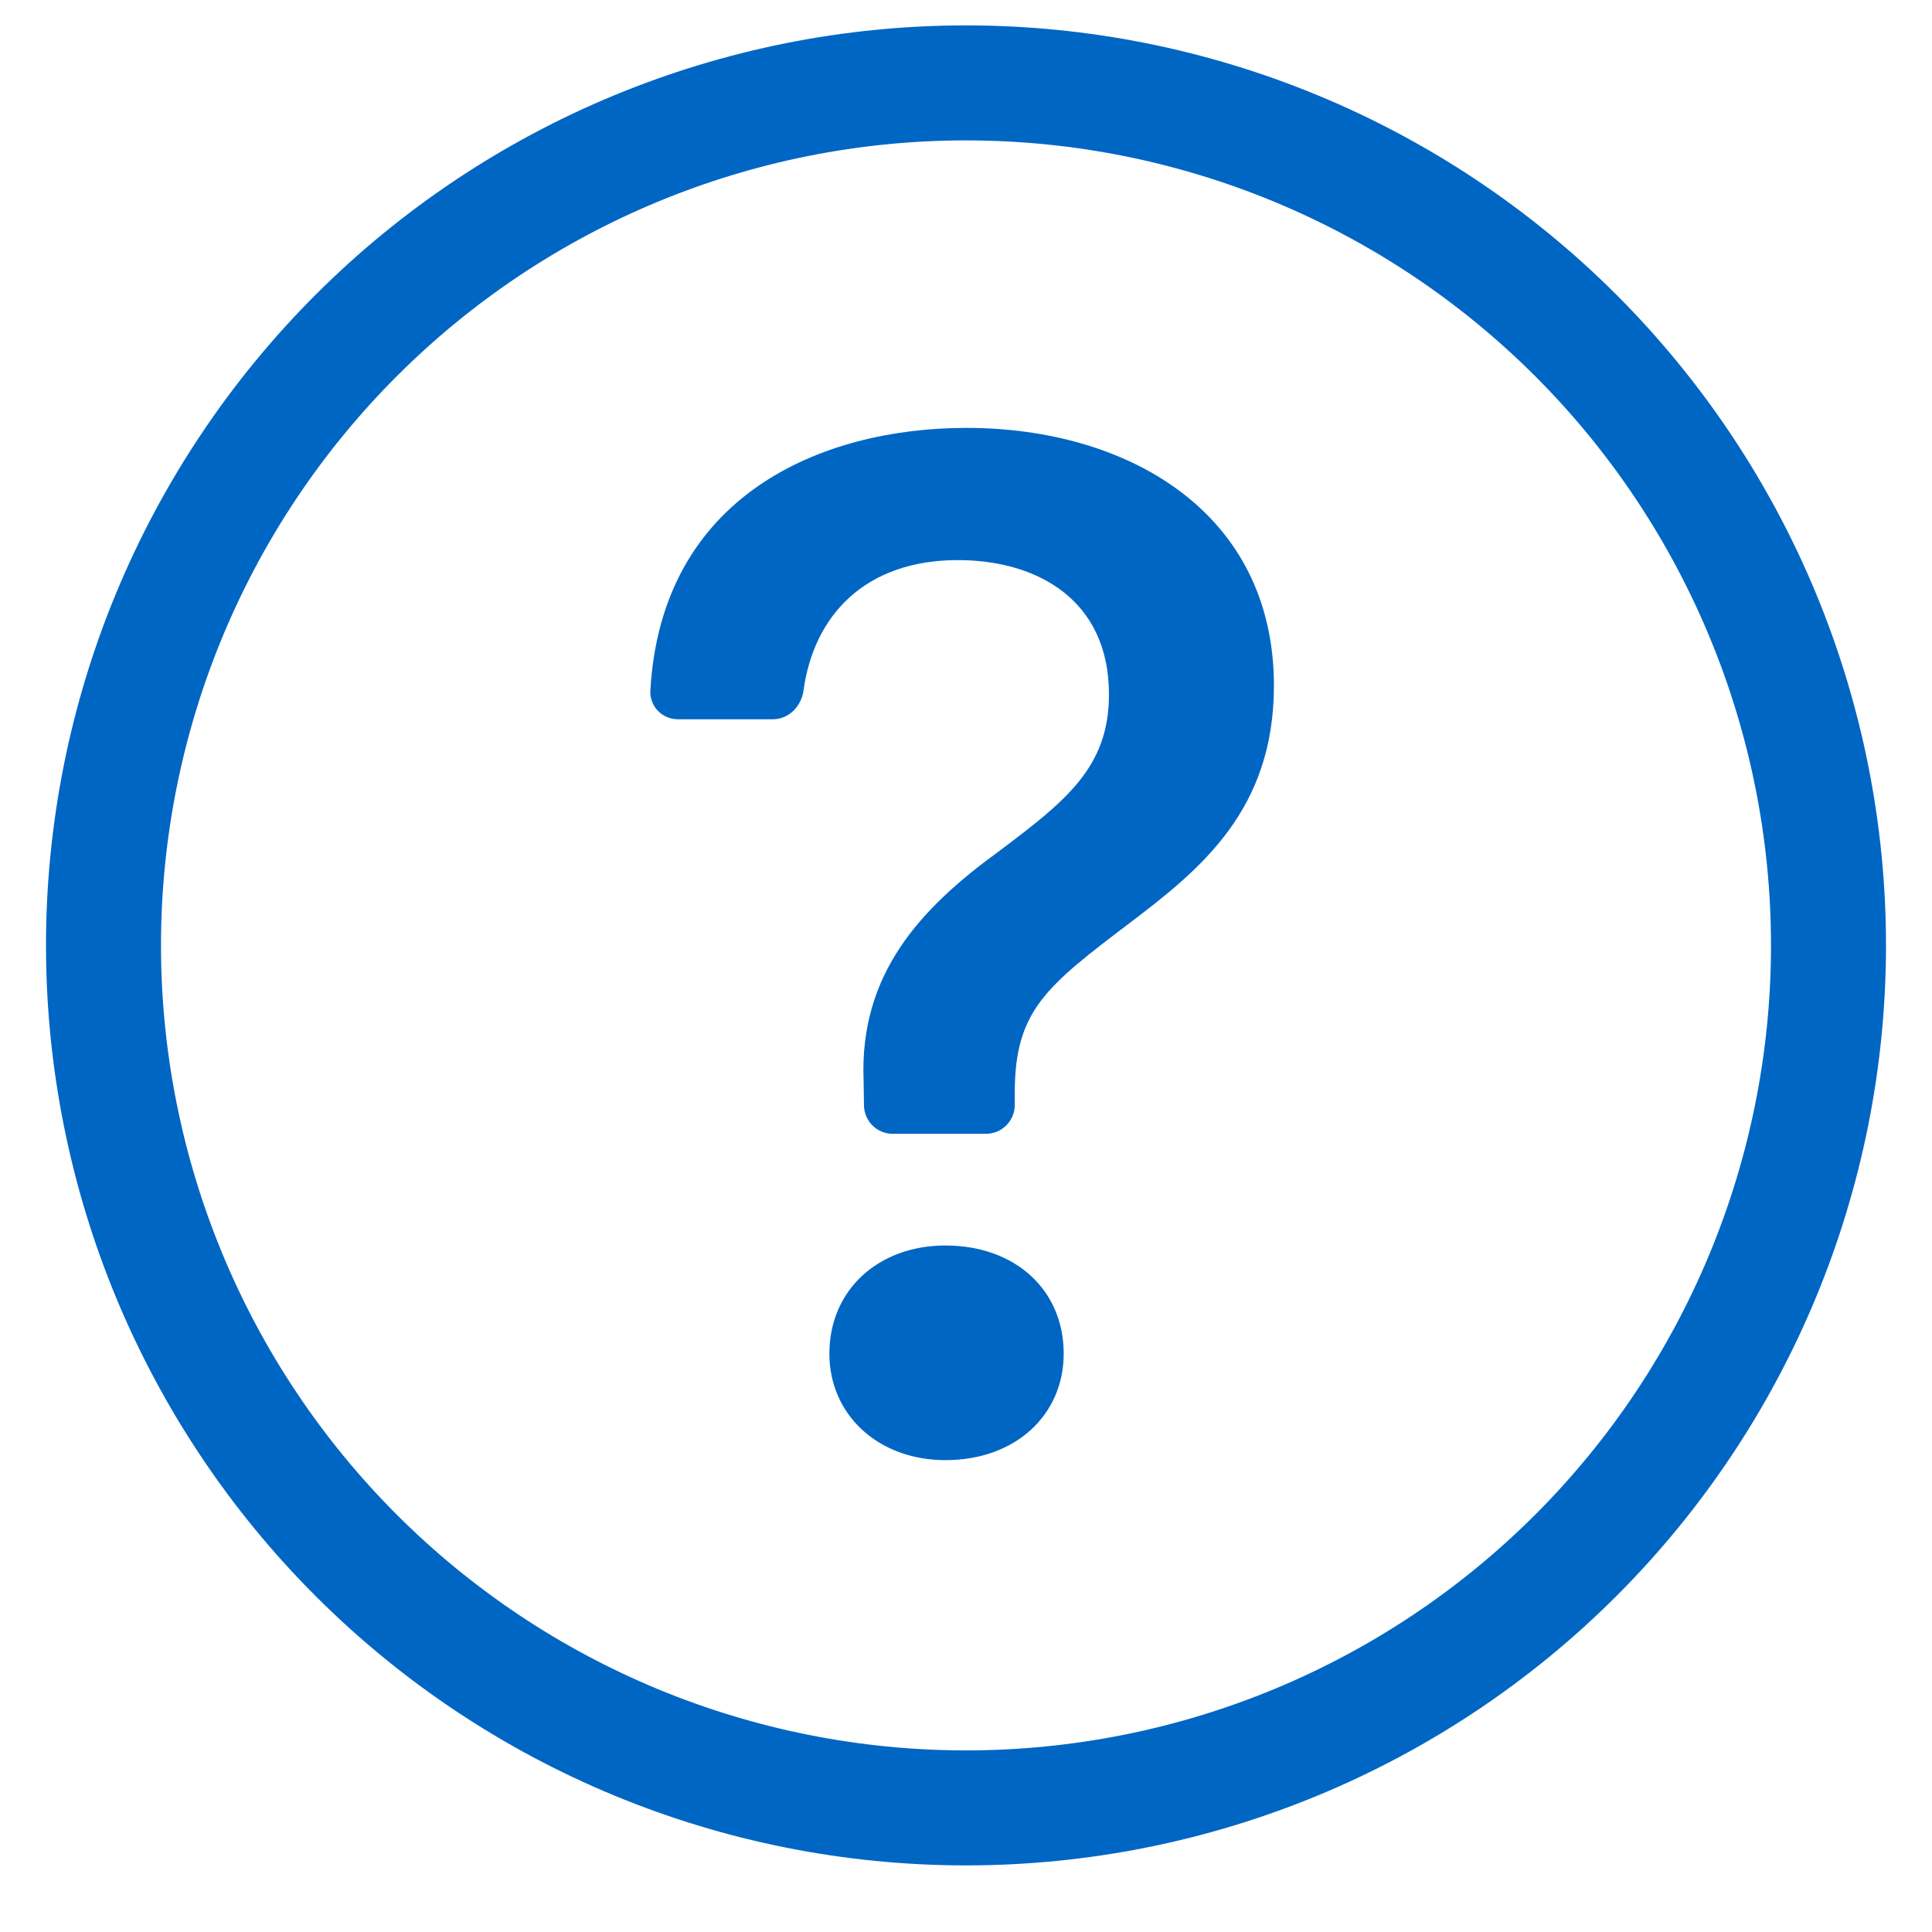<svg width="21" height="21" viewBox="0 0 21 21" fill="none" xmlns="http://www.w3.org/2000/svg">
<g clip-path="url(#clip0_649_2805)">
<path d="M10.5 19.026C8.179 19.026 5.954 18.105 4.313 16.464C2.672 14.823 1.75 12.597 1.75 10.276C1.75 7.956 2.672 5.73 4.313 4.089C5.954 2.448 8.179 1.526 10.5 1.526C12.821 1.526 15.046 2.448 16.687 4.089C18.328 5.73 19.25 7.956 19.25 10.276C19.25 12.597 18.328 14.823 16.687 16.464C15.046 18.105 12.821 19.026 10.5 19.026ZM10.5 20.276C13.152 20.276 15.696 19.223 17.571 17.347C19.446 15.472 20.5 12.928 20.5 10.276C20.5 7.624 19.446 5.081 17.571 3.205C15.696 1.33 13.152 0.276 10.5 0.276C7.848 0.276 5.304 1.33 3.429 3.205C1.554 5.081 0.5 7.624 0.5 10.276C0.5 12.928 1.554 15.472 3.429 17.347C5.304 19.223 7.848 20.276 10.5 20.276Z" fill="#0066C4"/>
<path d="M7.069 7.509C7.067 7.549 7.073 7.59 7.088 7.627C7.102 7.665 7.124 7.699 7.153 7.728C7.181 7.757 7.215 7.78 7.252 7.795C7.289 7.811 7.329 7.818 7.37 7.818H8.401C8.574 7.818 8.711 7.676 8.734 7.505C8.846 6.685 9.409 6.088 10.411 6.088C11.269 6.088 12.054 6.516 12.054 7.548C12.054 8.341 11.586 8.706 10.847 9.261C10.006 9.873 9.34 10.586 9.387 11.745L9.391 12.016C9.392 12.098 9.426 12.177 9.484 12.234C9.543 12.292 9.622 12.324 9.704 12.324H10.717C10.8 12.324 10.88 12.291 10.938 12.232C10.997 12.174 11.03 12.094 11.03 12.011V11.88C11.03 10.983 11.371 10.721 12.292 10.023C13.054 9.444 13.847 8.801 13.847 7.453C13.847 5.564 12.252 4.651 10.506 4.651C8.922 4.651 7.187 5.389 7.069 7.509ZM9.015 14.713C9.015 15.379 9.546 15.871 10.277 15.871C11.039 15.871 11.562 15.379 11.562 14.713C11.562 14.023 11.037 13.538 10.276 13.538C9.546 13.538 9.015 14.023 9.015 14.713Z" fill="#0066C4"/>
</g>
<defs>
<clipPath id="clip0_649_2805">
<rect width="20" height="20" fill="white" transform="translate(0.5 0.276)"/>
</clipPath>
</defs>
</svg>
